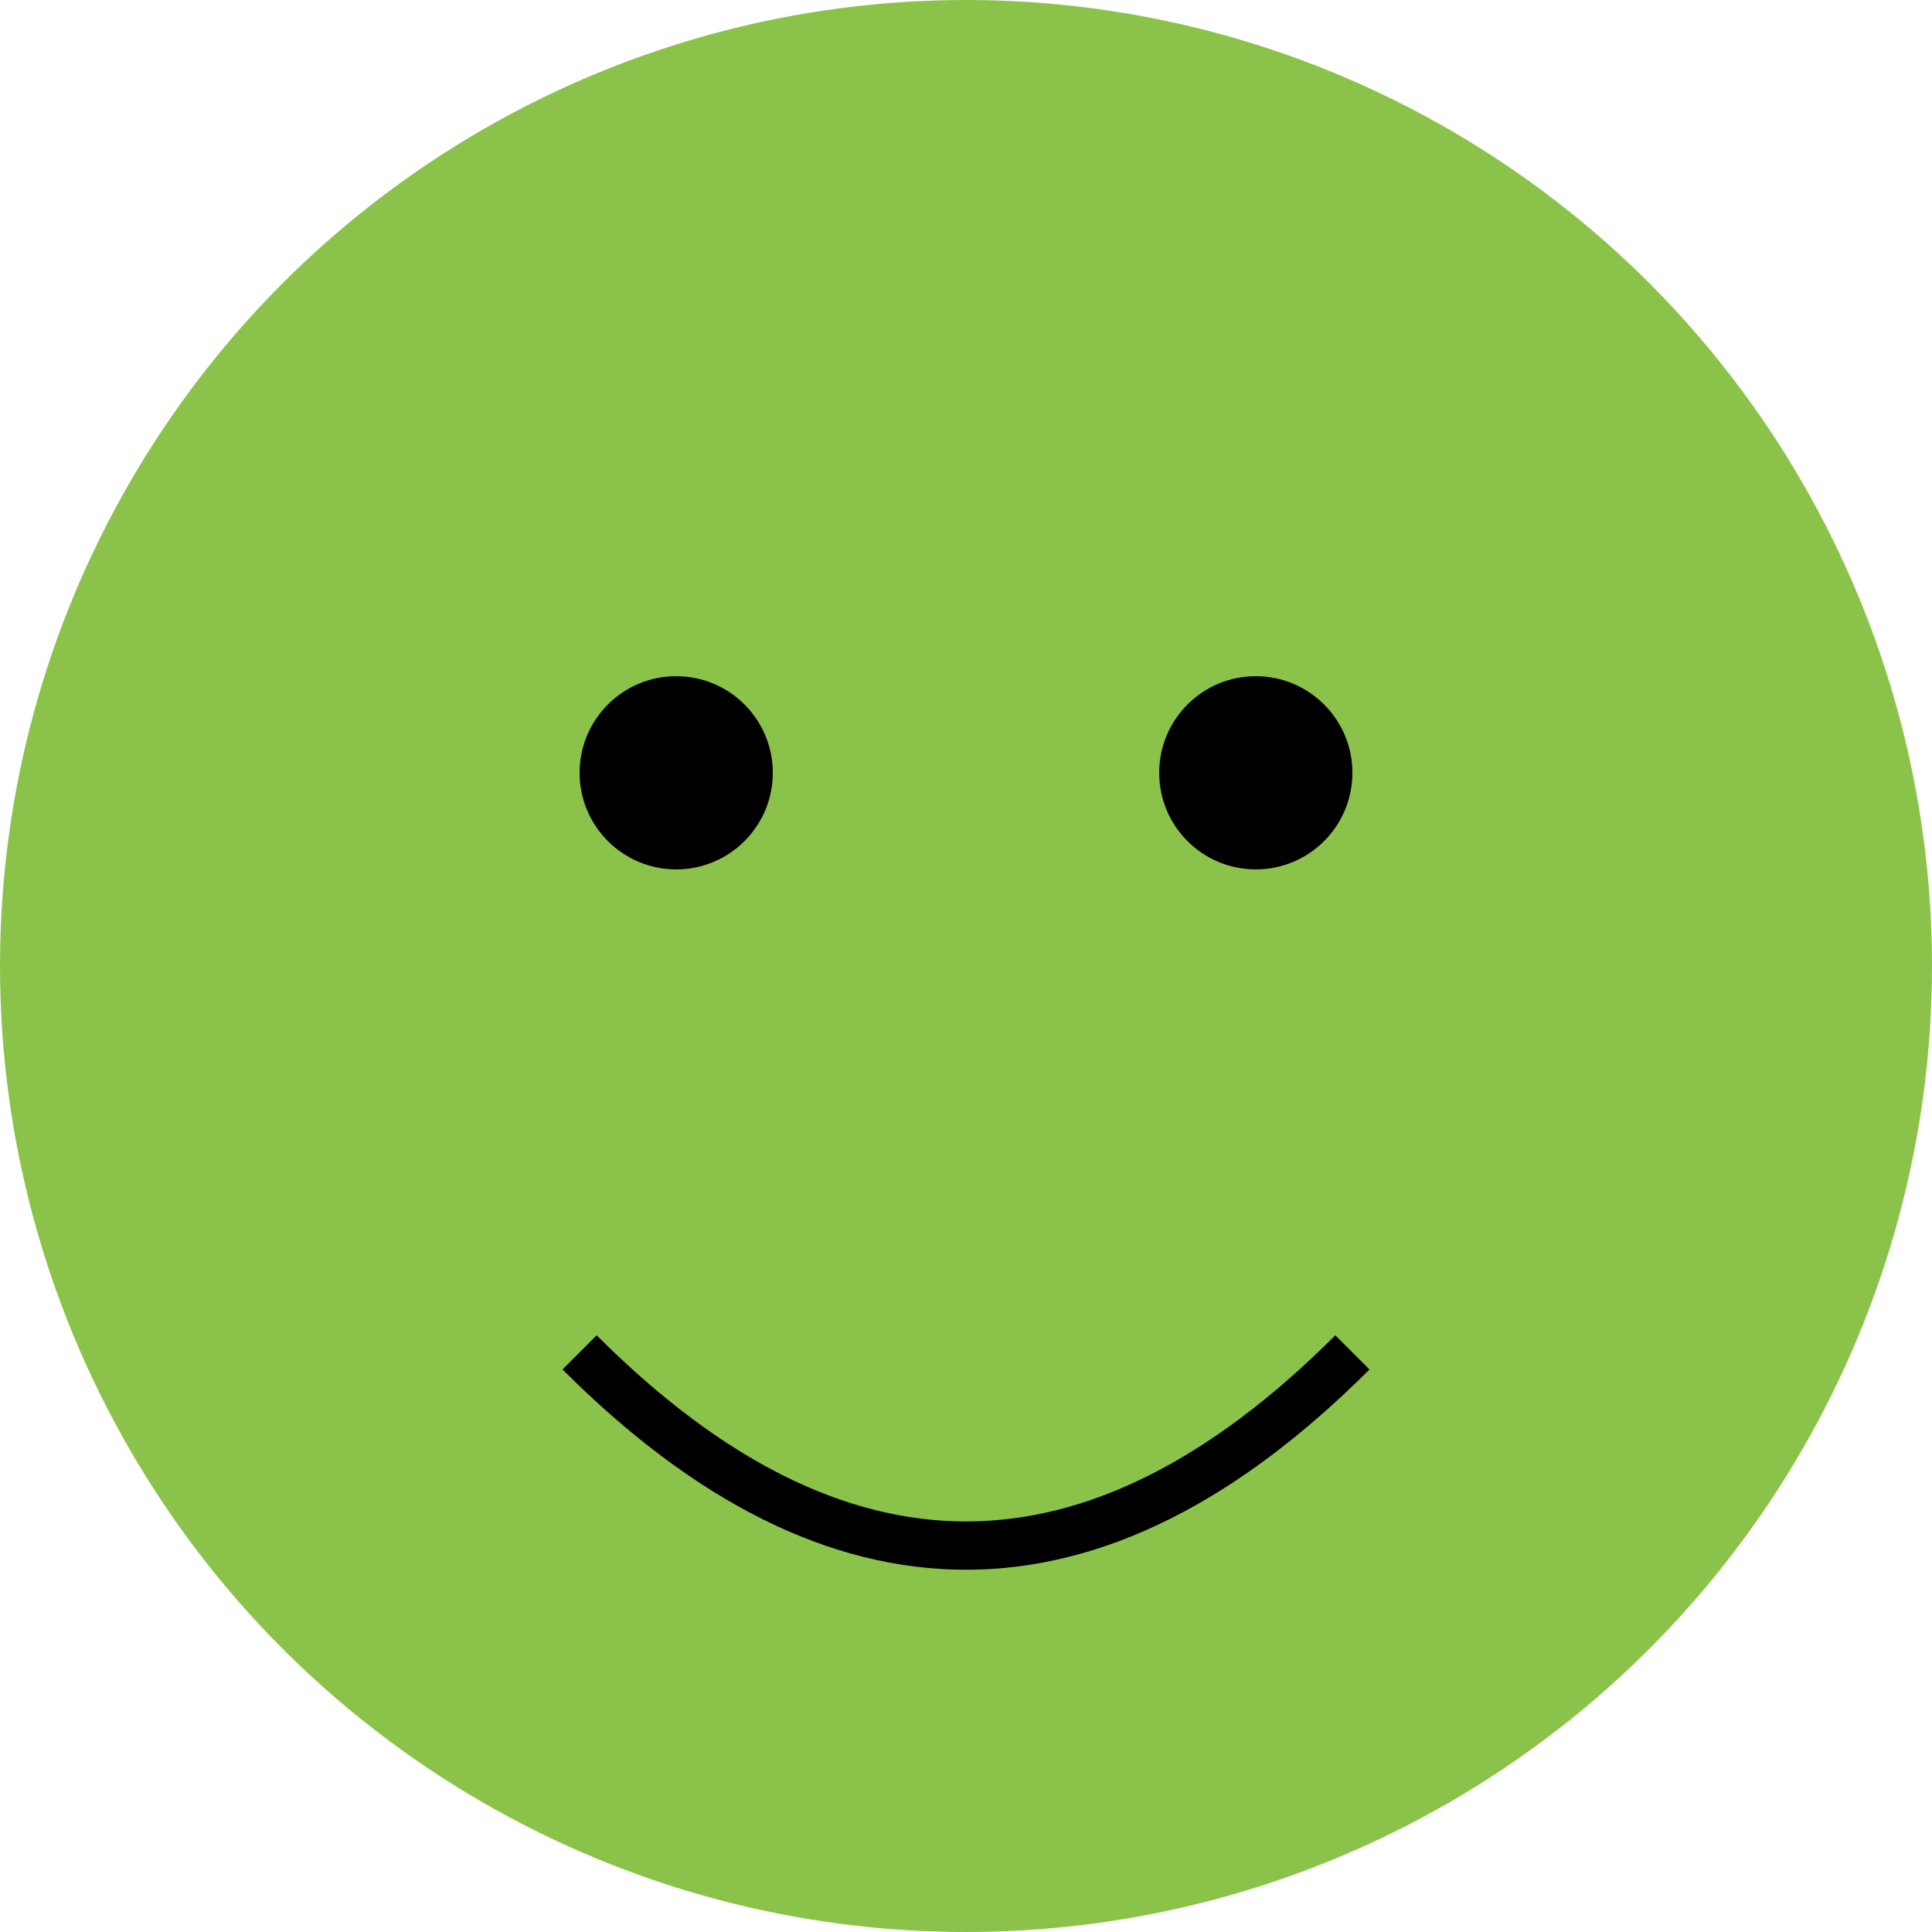 <svg xmlns="http://www.w3.org/2000/svg" width="200" height="200" viewBox="0 0 200 200">
  <circle cx="100" cy="100" r="100" fill="#8BC34A"/>
  <circle cx="70" cy="80" r="10" fill="#000"/>
  <circle cx="130" cy="80" r="10" fill="#000"/>
  <path d="M60 140 Q100 180 140 140" stroke="#000" stroke-width="5" fill="none"/>
</svg>